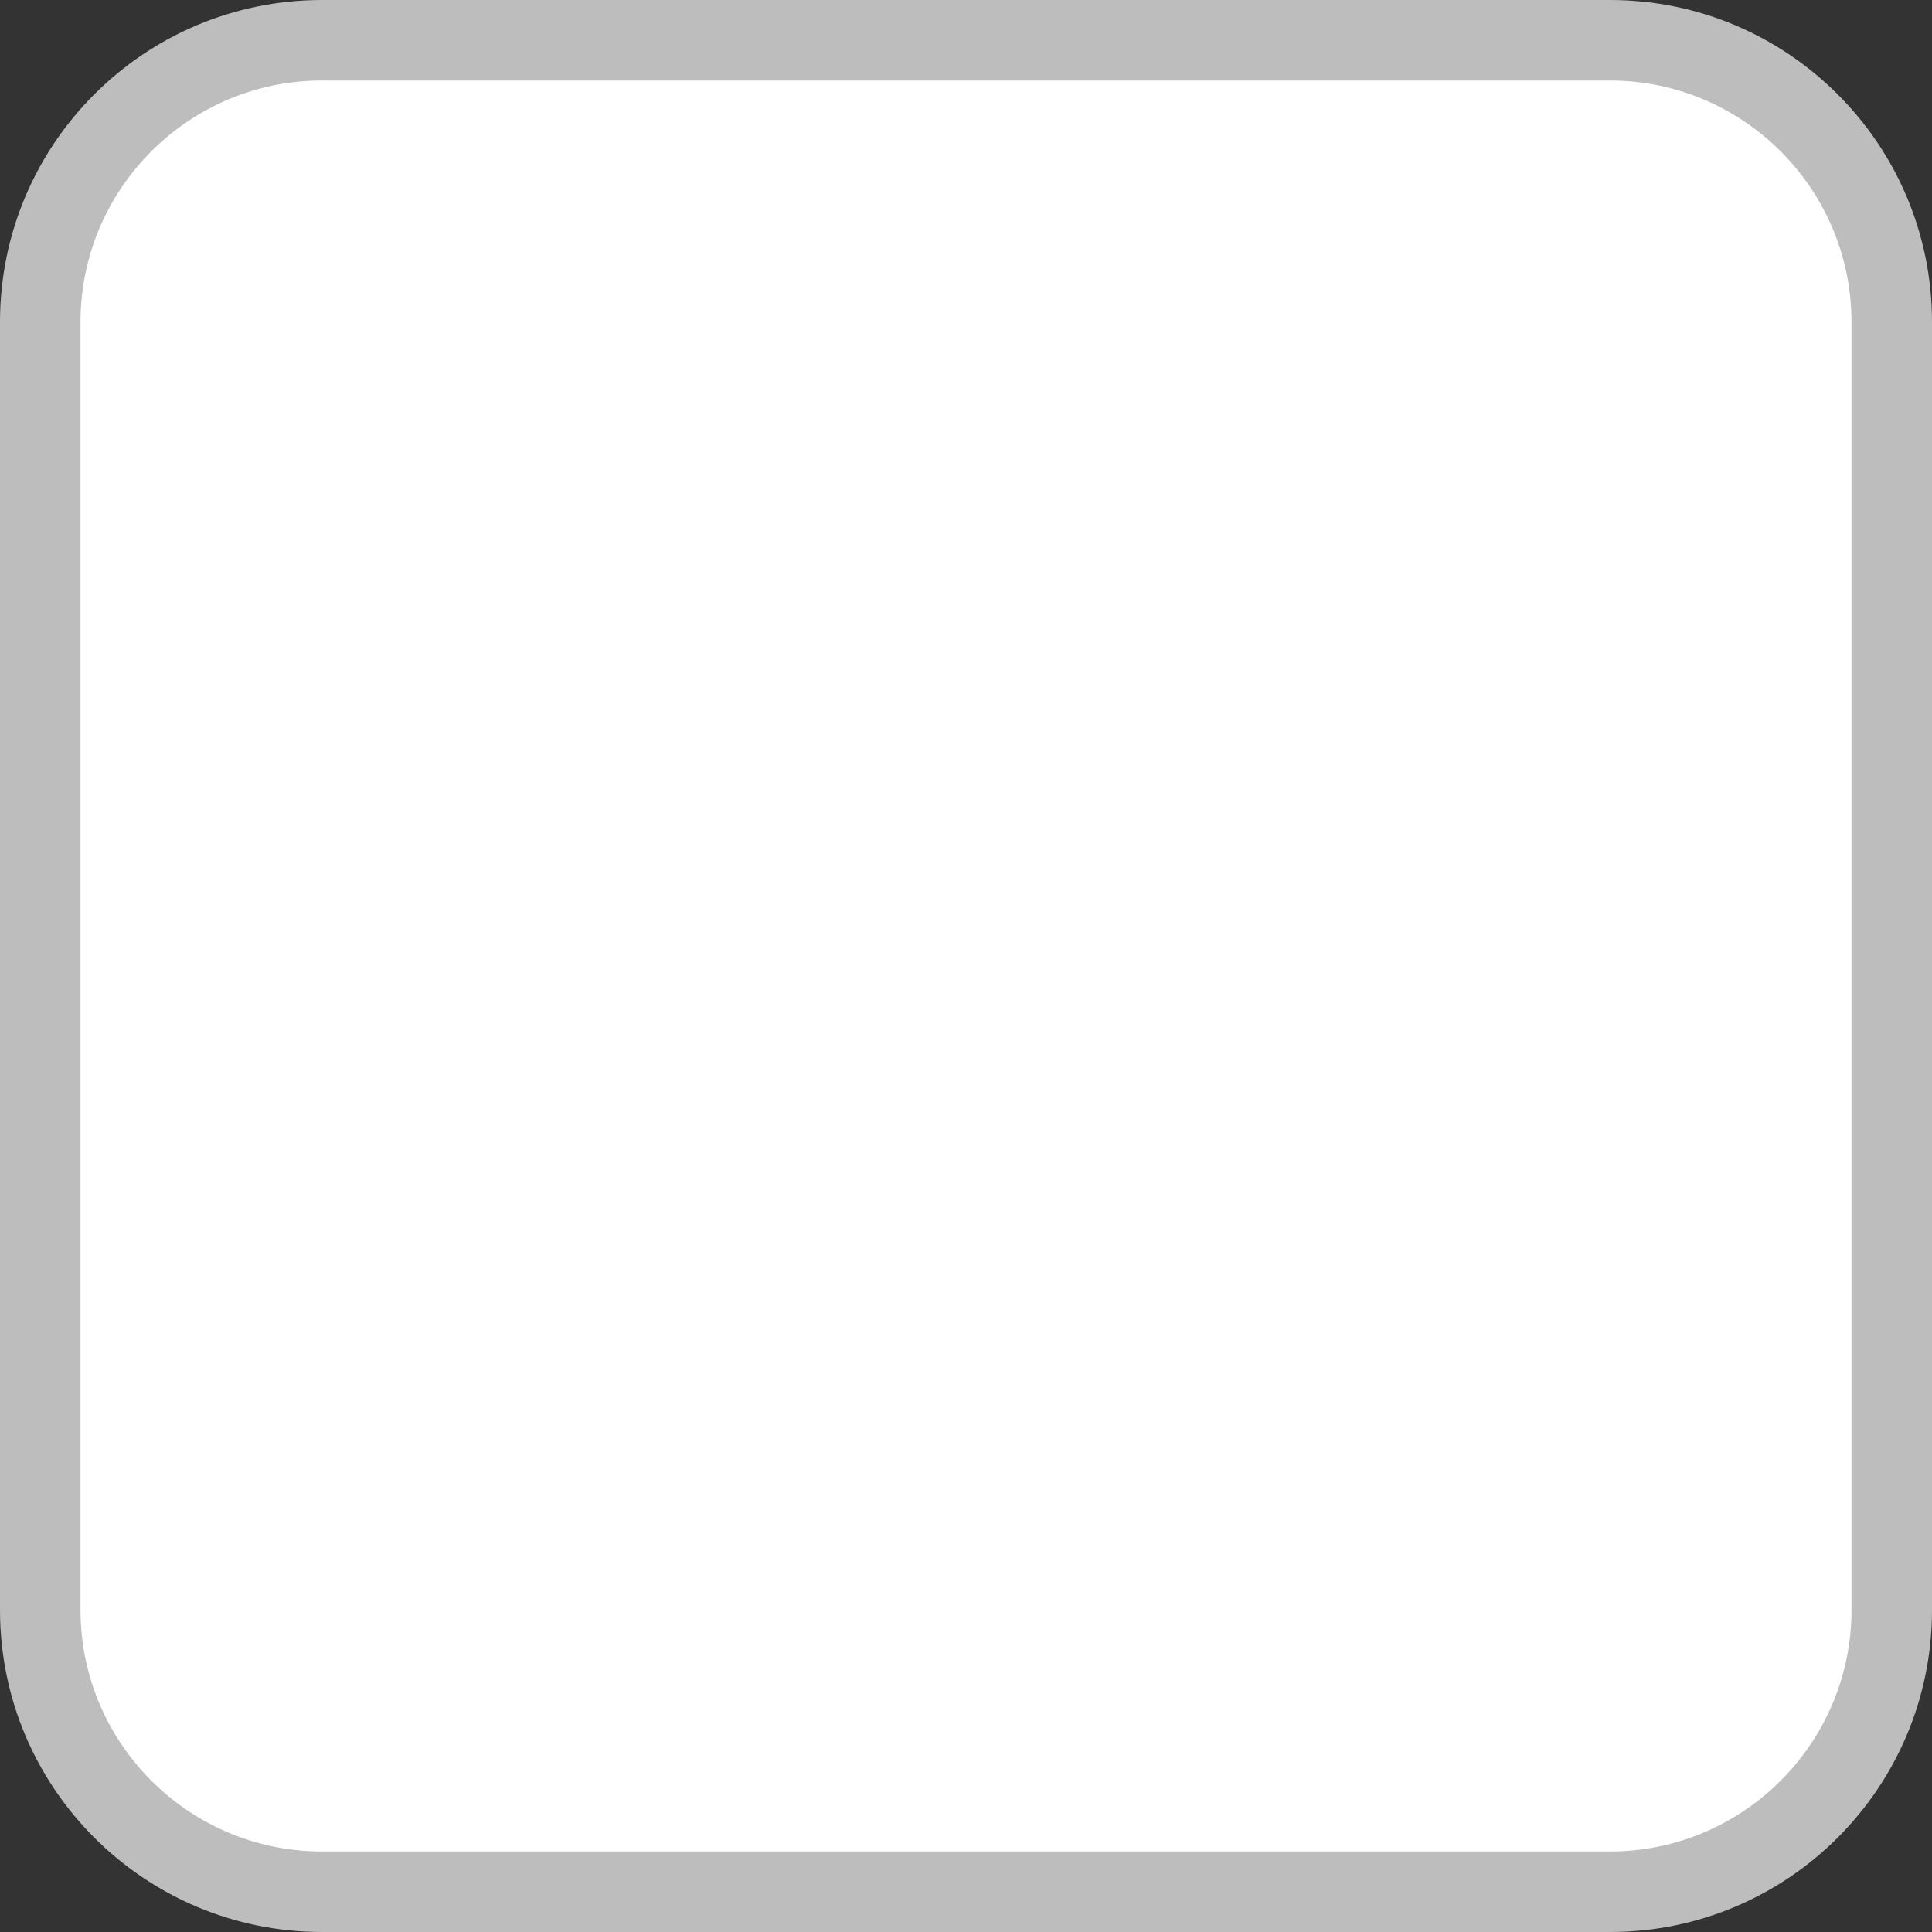 <svg xmlns="http://www.w3.org/2000/svg" width="24" height="24" viewBox="0 0 24 24">
  <rect x="0" y="0" width="24" height="24" fill="#333333" stroke="none"/>
  <g id="checkbox_outline" data-name="checkbox outline" fill="#fff">
    <path d="M 20 23.5 L 4 23.5 C 2.07 23.5 0.5 21.93 0.5 20 L 0.5 4 C 0.5 2.07 2.07 0.5 4 0.5 L 20 0.5 C 21.93 0.5 23.5 2.07 23.5 4 L 23.5 20 C 23.5 21.93 21.93 23.5 20 23.5 Z" stroke="none"/>
    <path d="M 4 1 C 2.346 1 1 2.346 1 4 L 1 20 C 1 21.654 2.346 23 4 23 L 20 23 C 21.654 23 23 21.654 23 20 L 23 4 C 23 2.346 21.654 1 20 1 L 4 1 M 4 0 L 20 0 C 22.209 0 24 1.791 24 4 L 24 20 C 24 22.209 22.209 24 20 24 L 4 24 C 1.791 24 0 22.209 0 20 L 0 4 C 0 1.791 1.791 0 4 0 Z" stroke="none" fill="#bdbdbd"/>
  </g>
</svg>
